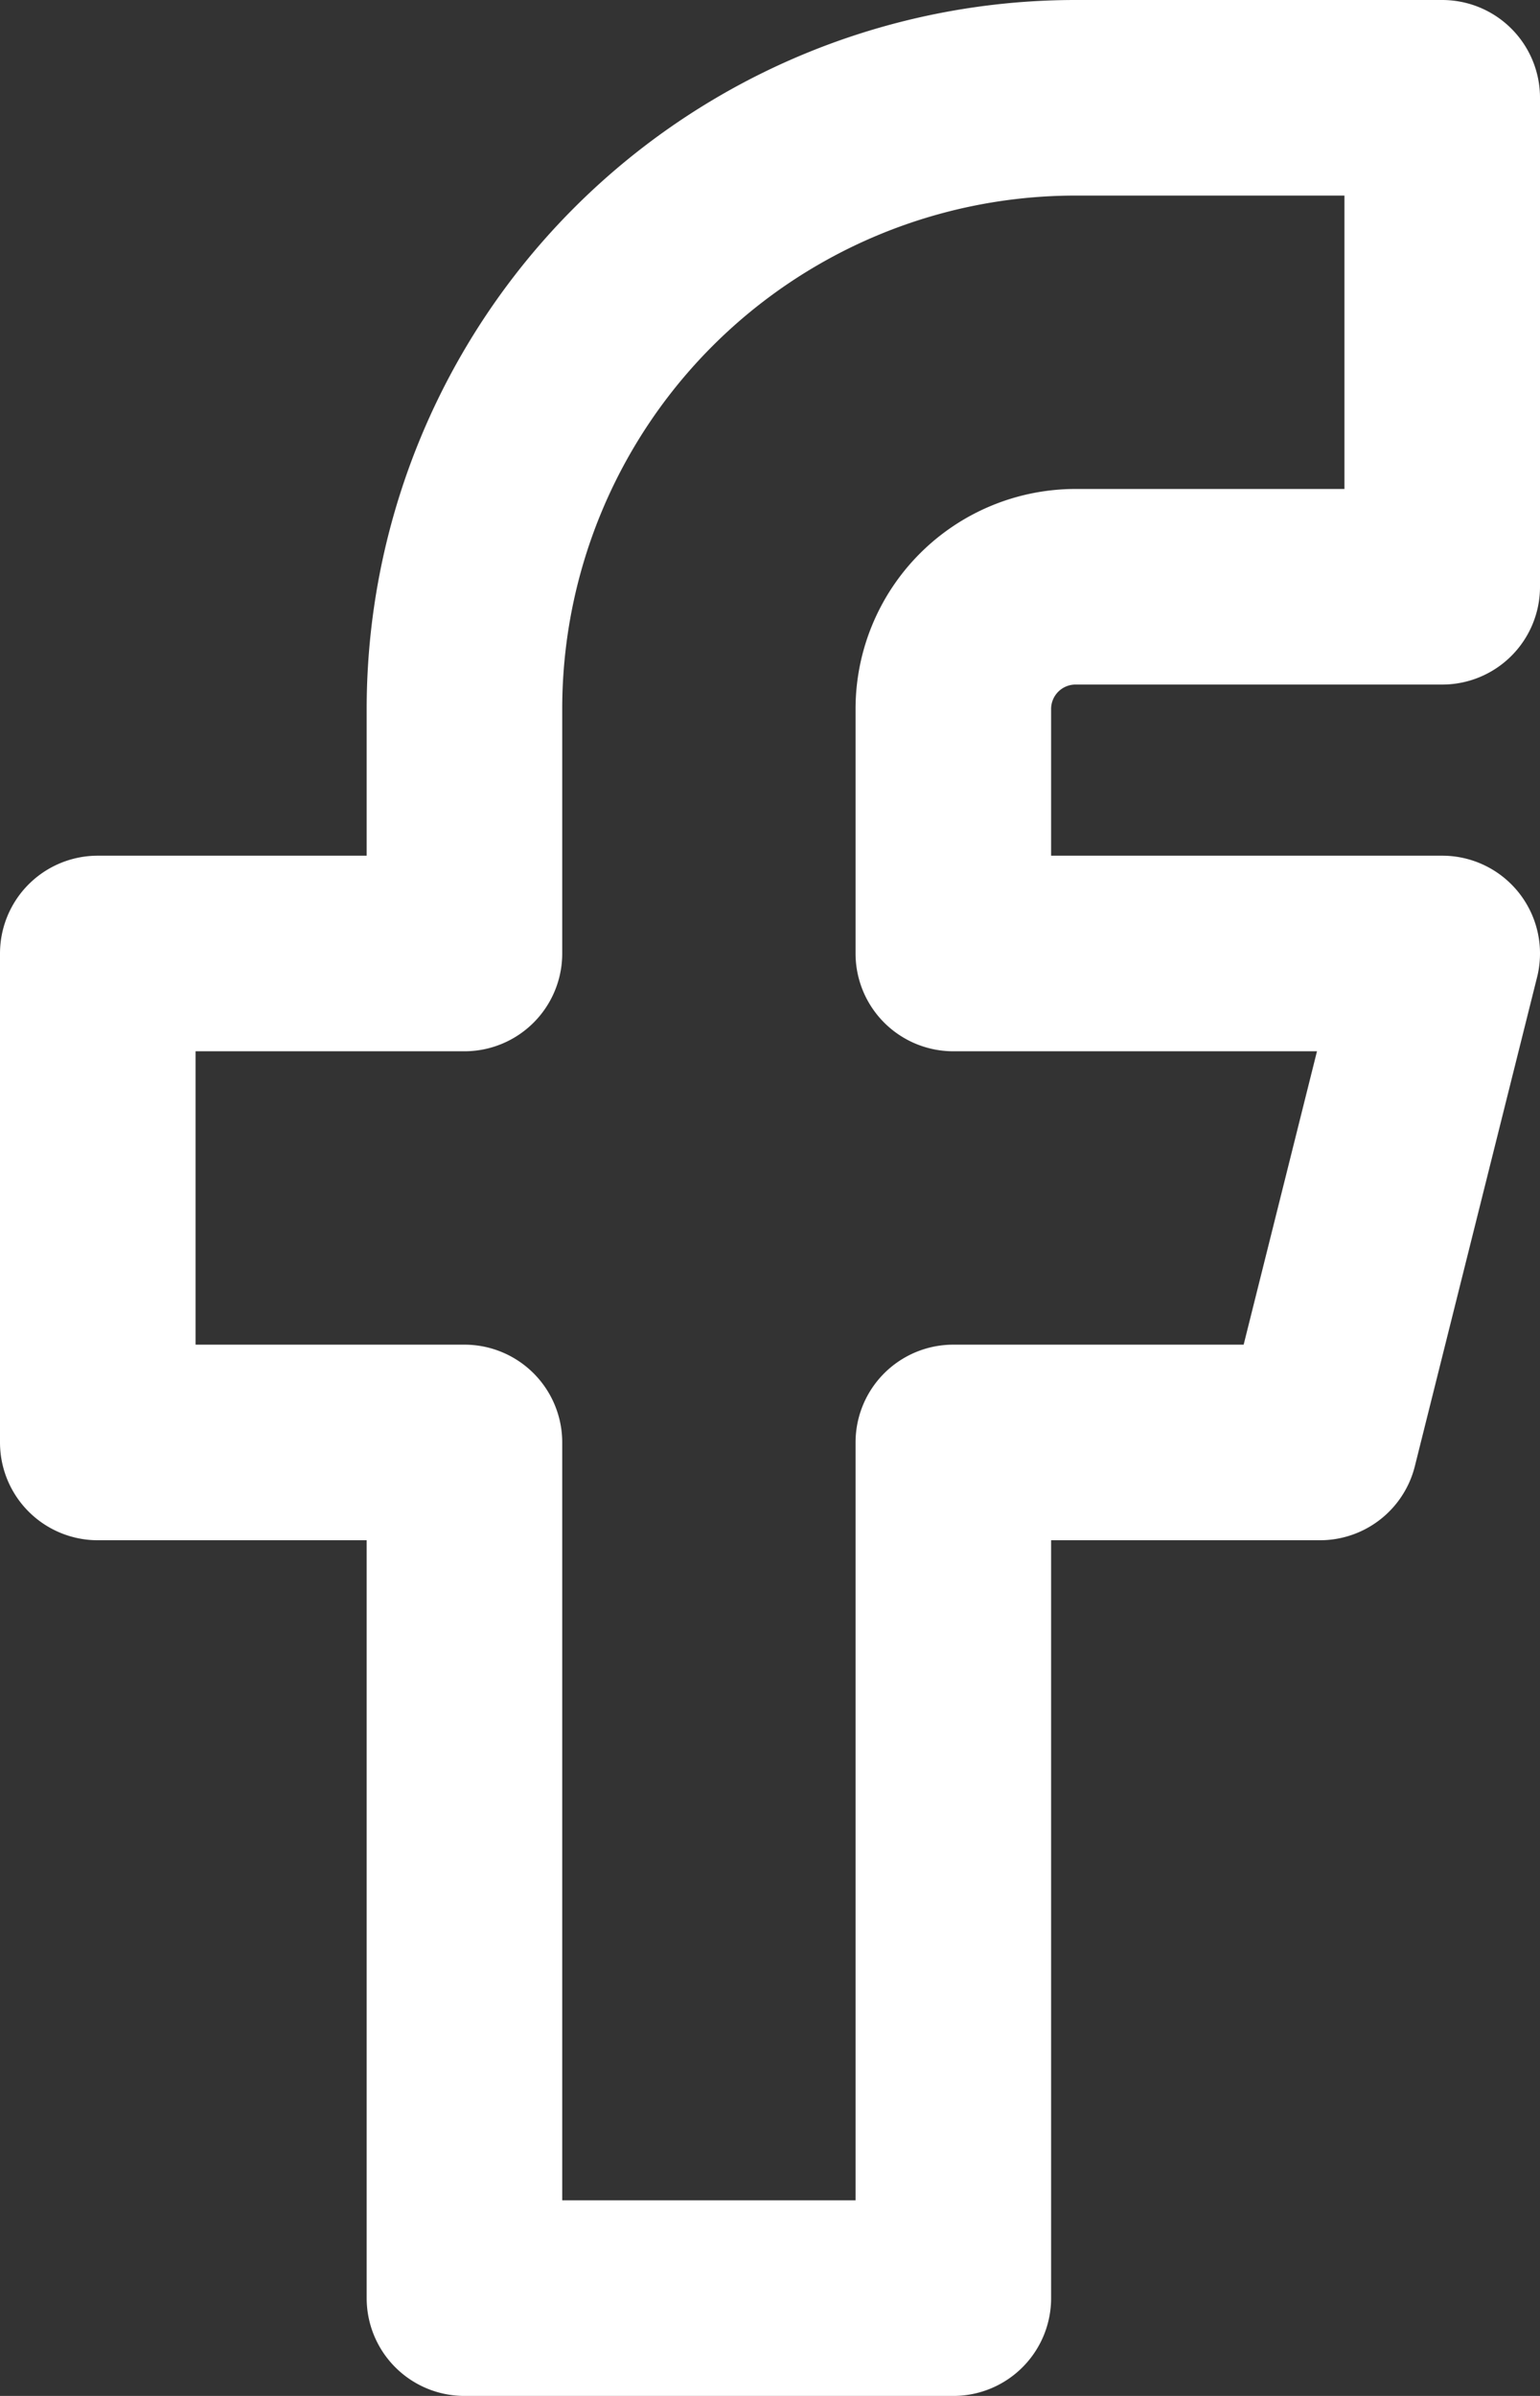 <svg xmlns="http://www.w3.org/2000/svg" width="15.75" height="24.5" viewBox="0 0 15.75 24.5">
  <rect x="0" y="0" width="15.75" height="24.5" fill="#333333" stroke="none"/>
  <path id="Path_693" data-name="Path 693" d="M7,11.75v5h3.75V25.5h5V16.75H19.5l1.25-5h-5V9.25A1.25,1.25,0,0,1,17,8h3.75V3H17a6.25,6.25,0,0,0-6.25,6.25v2.5H7" transform="translate(-6 -2)" fill="none" stroke="#fff" stroke-linecap="round" stroke-linejoin="round" stroke-width="2"/>
</svg>